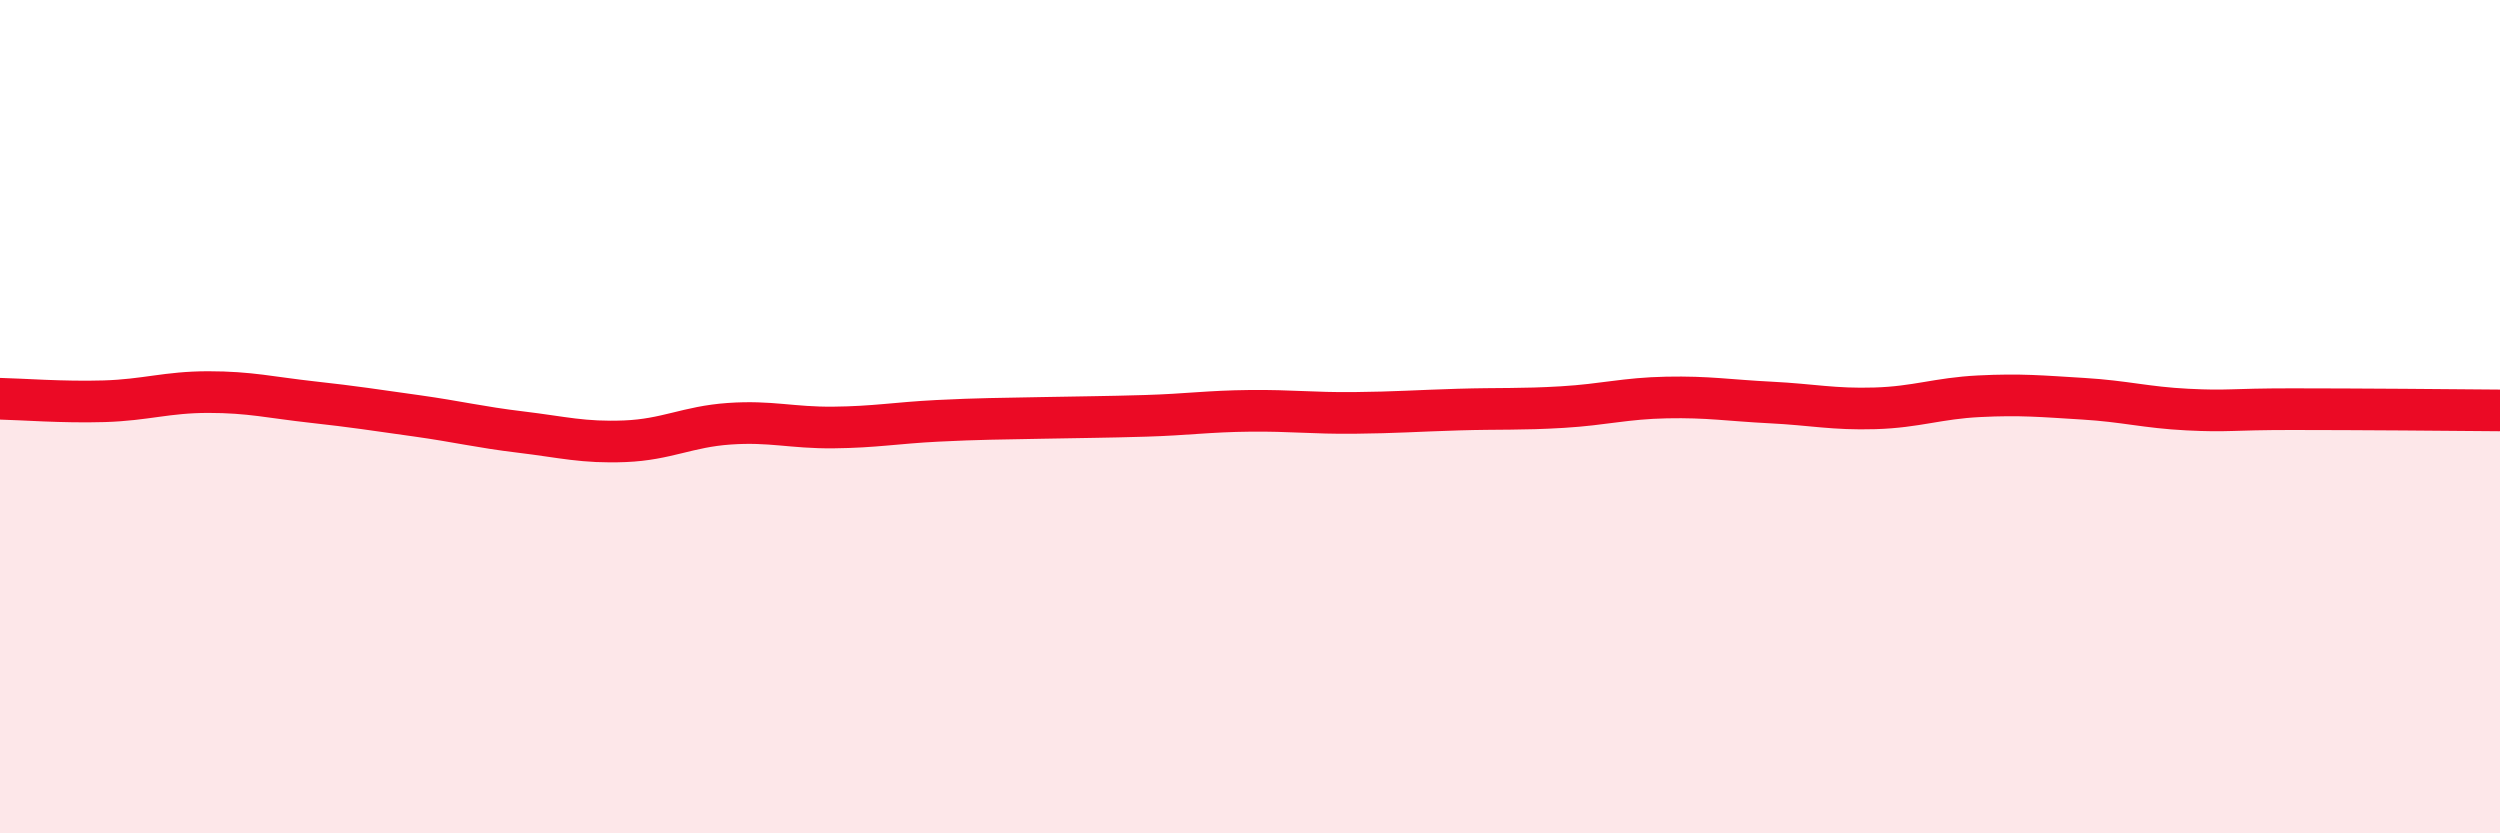 
    <svg width="60" height="20" viewBox="0 0 60 20" xmlns="http://www.w3.org/2000/svg">
      <path
        d="M 0,9.57 C 0.5,9.58 1.5,9.66 2.5,9.63 C 3.5,9.6 4,9.41 5,9.41 C 6,9.41 6.5,9.54 7.5,9.65 C 8.5,9.76 9,9.84 10,9.98 C 11,10.12 11.5,10.25 12.5,10.37 C 13.5,10.49 14,10.63 15,10.59 C 16,10.55 16.5,10.24 17.5,10.17 C 18.5,10.1 19,10.27 20,10.26 C 21,10.25 21.5,10.15 22.5,10.1 C 23.5,10.05 24,10.05 25,10.03 C 26,10.01 26.5,10.01 27.5,9.98 C 28.5,9.95 29,9.87 30,9.86 C 31,9.85 31.5,9.92 32.5,9.91 C 33.5,9.9 34,9.86 35,9.83 C 36,9.8 36.5,9.83 37.5,9.77 C 38.5,9.71 39,9.56 40,9.54 C 41,9.52 41.5,9.61 42.5,9.66 C 43.5,9.71 44,9.83 45,9.8 C 46,9.77 46.5,9.56 47.5,9.51 C 48.5,9.46 49,9.51 50,9.57 C 51,9.63 51.5,9.78 52.5,9.83 C 53.5,9.88 53.5,9.82 55,9.82 C 56.5,9.82 59,9.84 60,9.85L60 20L0 20Z"
        fill="#EB0A25"
        opacity="0.1"
        stroke-linecap="round"
        stroke-linejoin="round"
      />
      <path
        d="M 0,9.57 C 0.5,9.58 1.5,9.66 2.5,9.63 C 3.5,9.6 4,9.41 5,9.41 C 6,9.41 6.5,9.54 7.5,9.65 C 8.5,9.76 9,9.84 10,9.98 C 11,10.12 11.5,10.25 12.5,10.37 C 13.5,10.49 14,10.63 15,10.59 C 16,10.55 16.5,10.24 17.5,10.17 C 18.5,10.1 19,10.27 20,10.26 C 21,10.25 21.5,10.15 22.5,10.1 C 23.5,10.05 24,10.05 25,10.03 C 26,10.01 26.5,10.01 27.5,9.98 C 28.5,9.95 29,9.87 30,9.86 C 31,9.85 31.5,9.92 32.5,9.91 C 33.5,9.9 34,9.86 35,9.83 C 36,9.8 36.5,9.83 37.5,9.77 C 38.5,9.71 39,9.56 40,9.54 C 41,9.52 41.5,9.61 42.5,9.66 C 43.5,9.71 44,9.83 45,9.8 C 46,9.77 46.5,9.56 47.5,9.51 C 48.5,9.46 49,9.51 50,9.57 C 51,9.63 51.5,9.78 52.5,9.83 C 53.5,9.88 53.5,9.82 55,9.82 C 56.5,9.82 59,9.84 60,9.85"
        stroke="#EB0A25"
        stroke-width="1"
        fill="none"
        stroke-linecap="round"
        stroke-linejoin="round"
      />
    </svg>
  